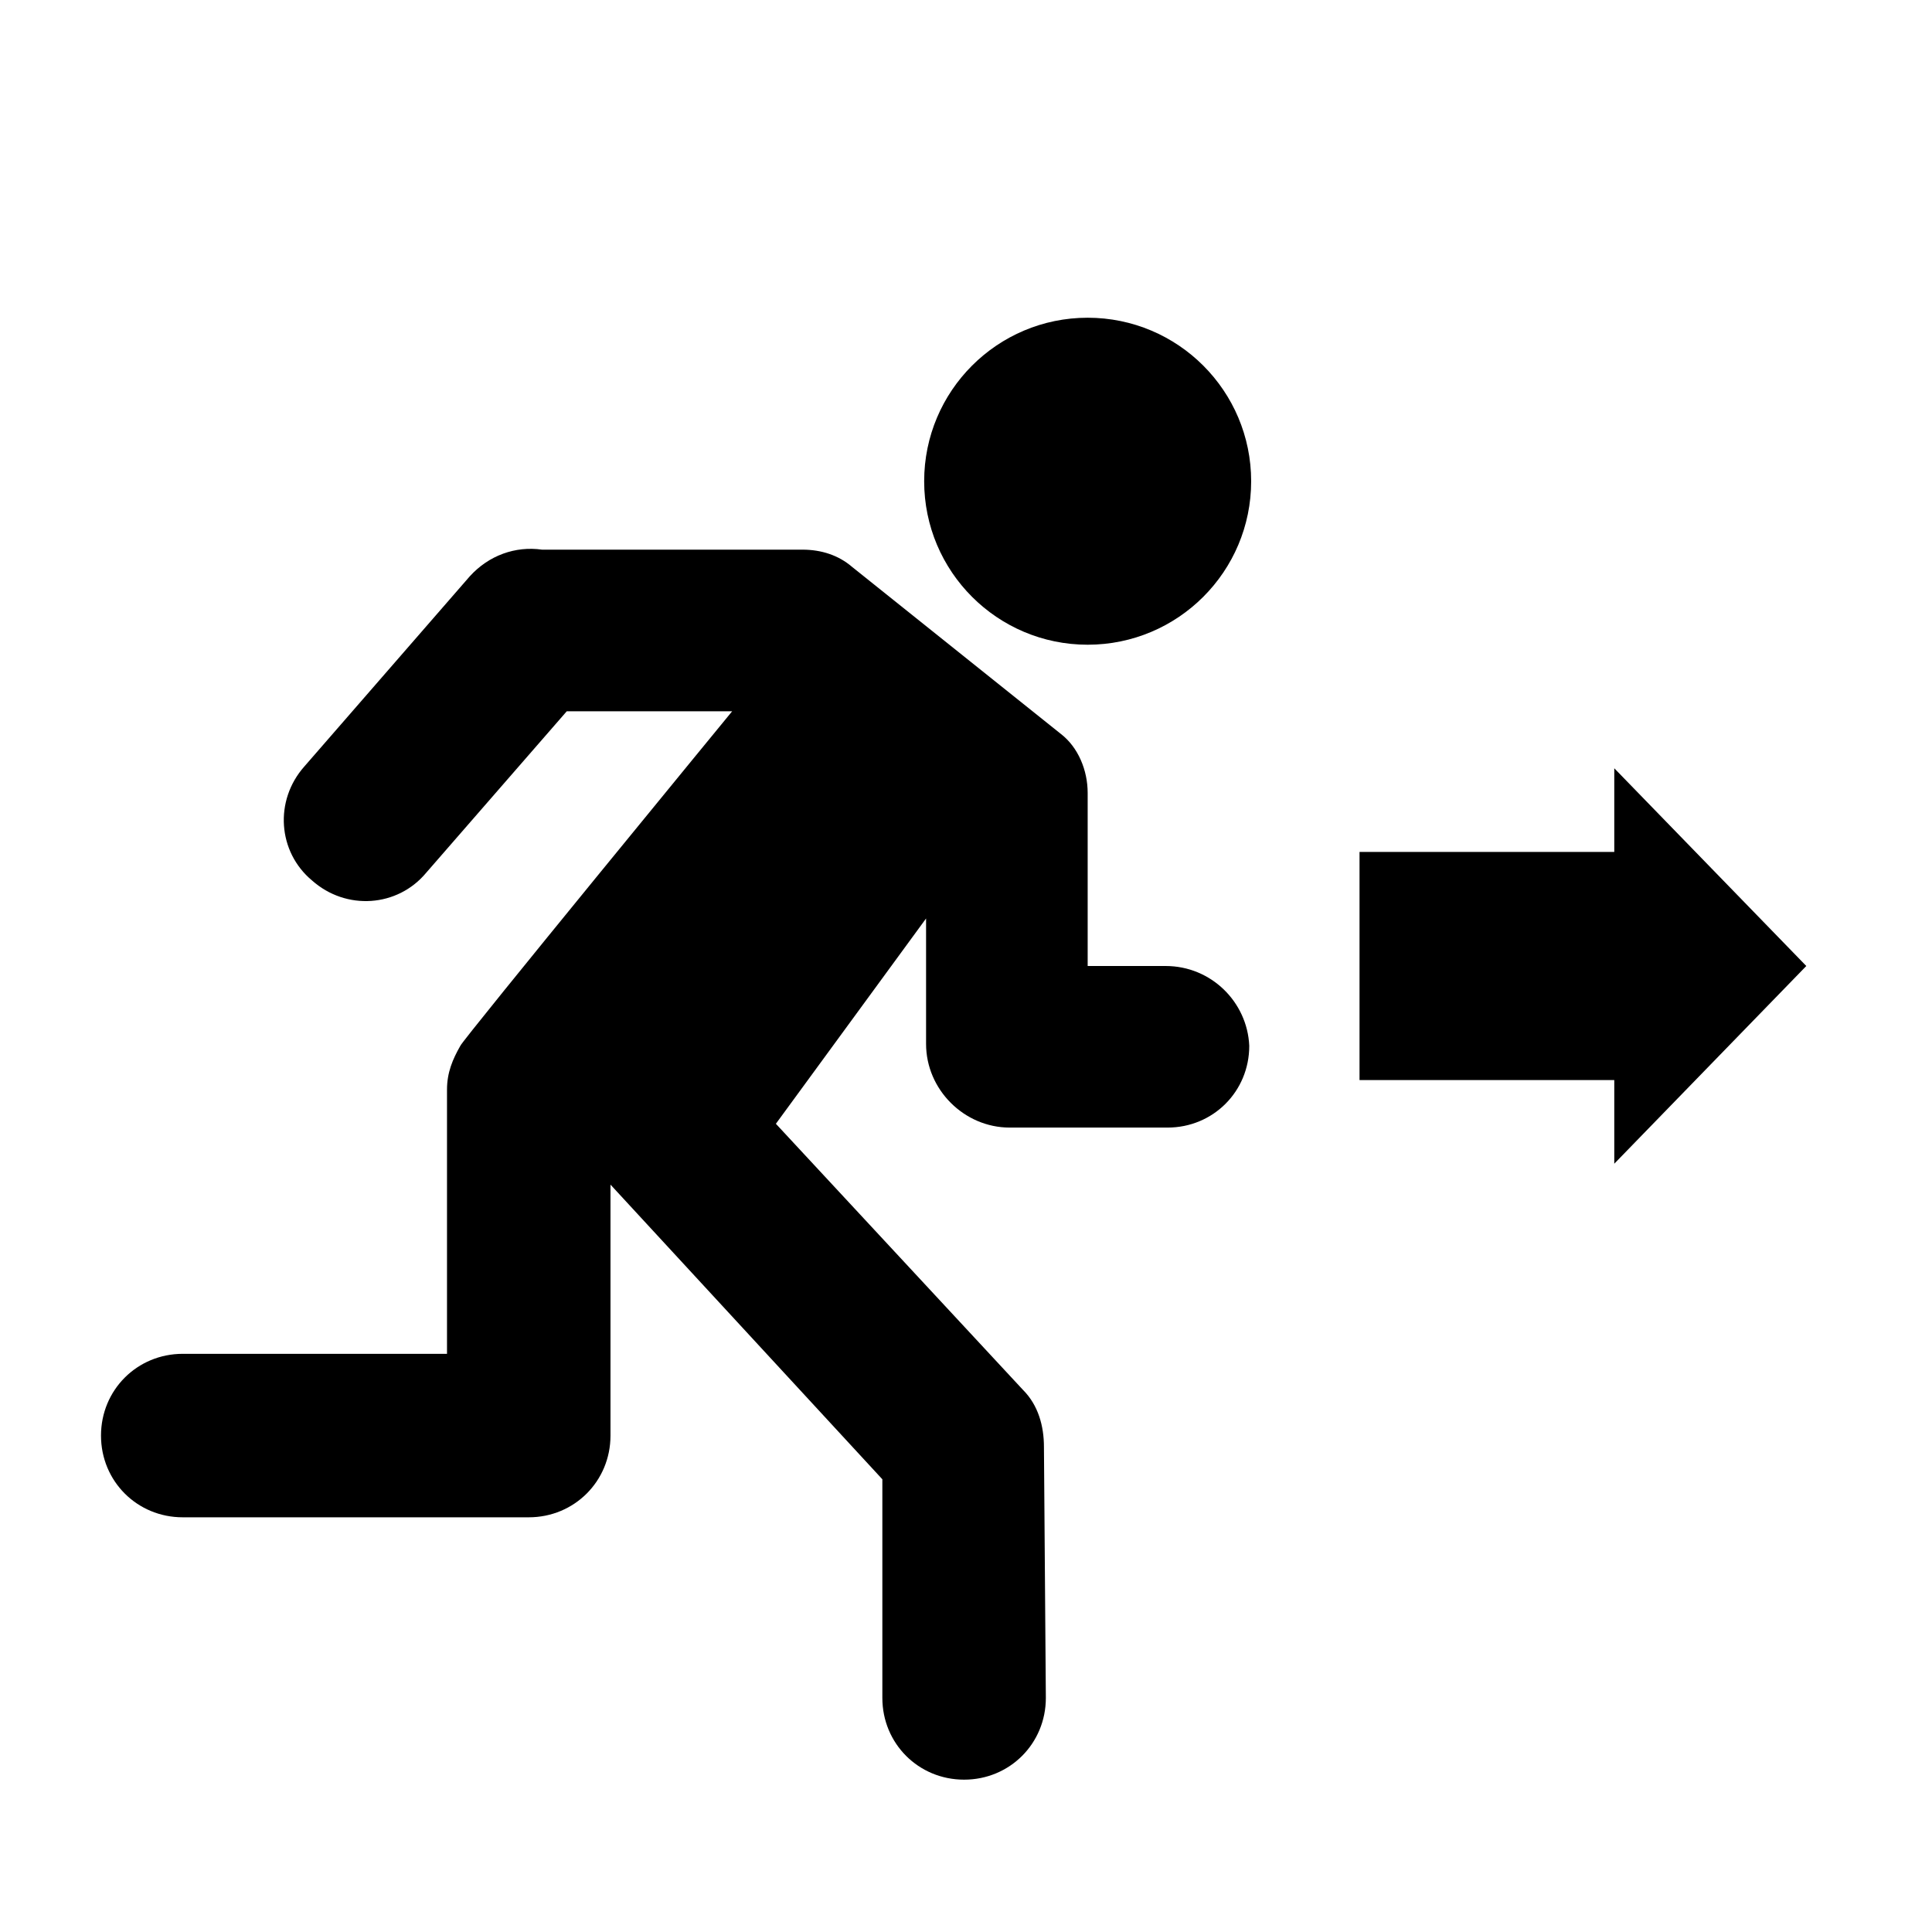 <?xml version="1.0" encoding="UTF-8"?>
<!-- Uploaded to: SVG Repo, www.svgrepo.com, Generator: SVG Repo Mixer Tools -->
<svg fill="#000000" width="800px" height="800px" version="1.1" viewBox="144 144 512 512" xmlns="http://www.w3.org/2000/svg">
 <g>
  <path d="m452.9 400h-20.656v-45.848c0-6.047-2.519-12.09-7.055-15.617l-55.418-44.336c-3.527-3.023-8.062-4.535-13.098-4.535h-69.023c-7.055-1.008-14.105 1.512-19.145 7.055l-43.832 50.383c-8.062 9.07-7.055 22.672 2.016 30.23 9.07 8.062 22.672 7.055 30.23-2.016l37.281-42.824h43.832s-71.539 87.16-72.043 88.672c-2.016 3.527-3.527 7.055-3.527 11.586v70.031l-70.031-0.004c-12.09 0-21.664 9.574-21.664 21.664s9.57 21.66 21.664 21.66h91.691c12.09 0 21.664-9.574 21.664-21.664v-66.5l72.047 78.09v57.938c0 12.09 9.574 21.664 21.664 21.664s21.664-9.574 21.664-21.664c0 0-0.504-64.992-0.504-66.504 0-5.543-1.512-11.082-5.543-15.113l-65.496-70.535 39.801-54.41v33.25c0 6.047 2.519 11.586 6.551 15.617s9.574 6.551 15.617 6.551h41.816c12.09 0 21.664-9.574 21.664-21.664-0.504-11.586-10.078-21.156-22.168-21.156z"/>
  <path d="m475.57 271.53c0 23.93-19.398 43.328-43.328 43.328-23.93 0-43.328-19.398-43.328-43.328 0-23.93 19.398-43.328 43.328-43.328 23.93 0 43.328 19.398 43.328 43.328"/>
  <path d="m571.8 369.77h-67.512v60.457h67.512v22.168l50.887-52.395-50.887-52.398z"/>
 </g>
</svg>